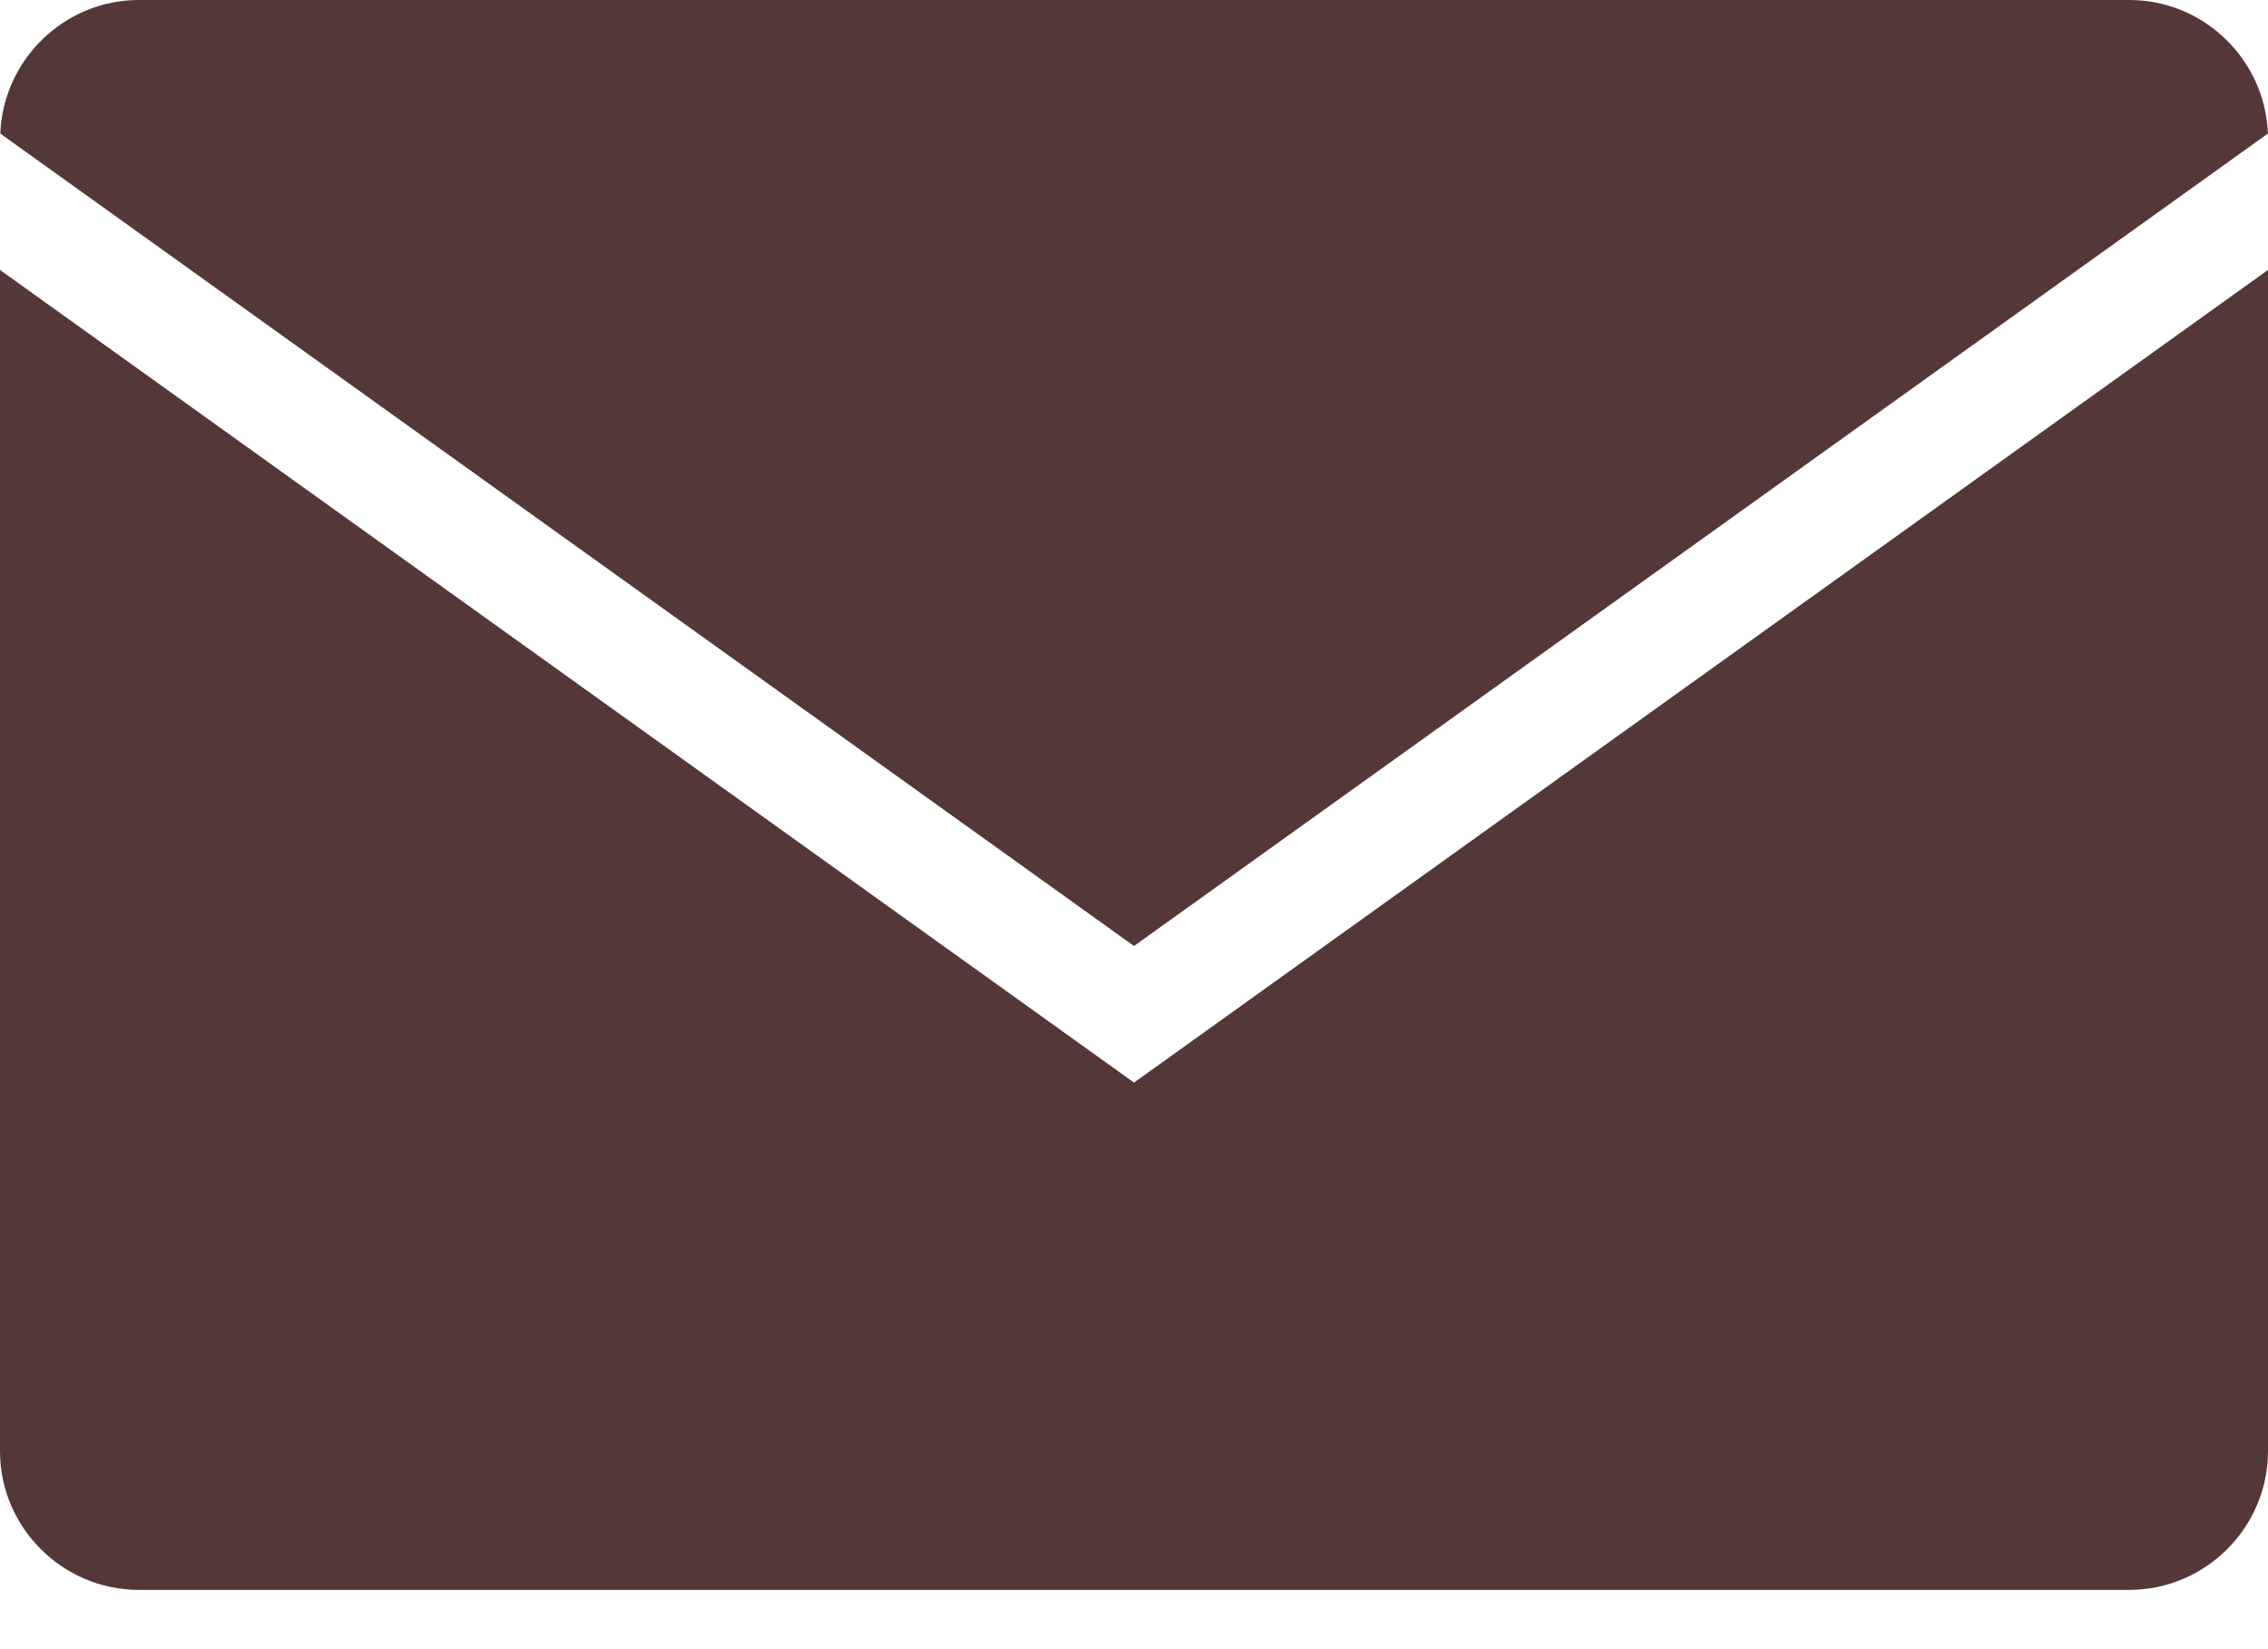 <svg width="22" height="16" viewBox="0 0 22 16" fill="none" xmlns="http://www.w3.org/2000/svg">
<path d="M21.999 1.296C21.972 0.578 21.378 0 20.655 0H1.347C0.624 0 0.03 0.579 0.003 1.296L11 9.178L21.999 1.296ZM11 10.503L0 2.619V14.079C0 14.819 0.606 15.425 1.347 15.425H20.653C21.394 15.425 22 14.819 22 14.079V2.619L11 10.503Z" fill="#543838"/>
</svg>
